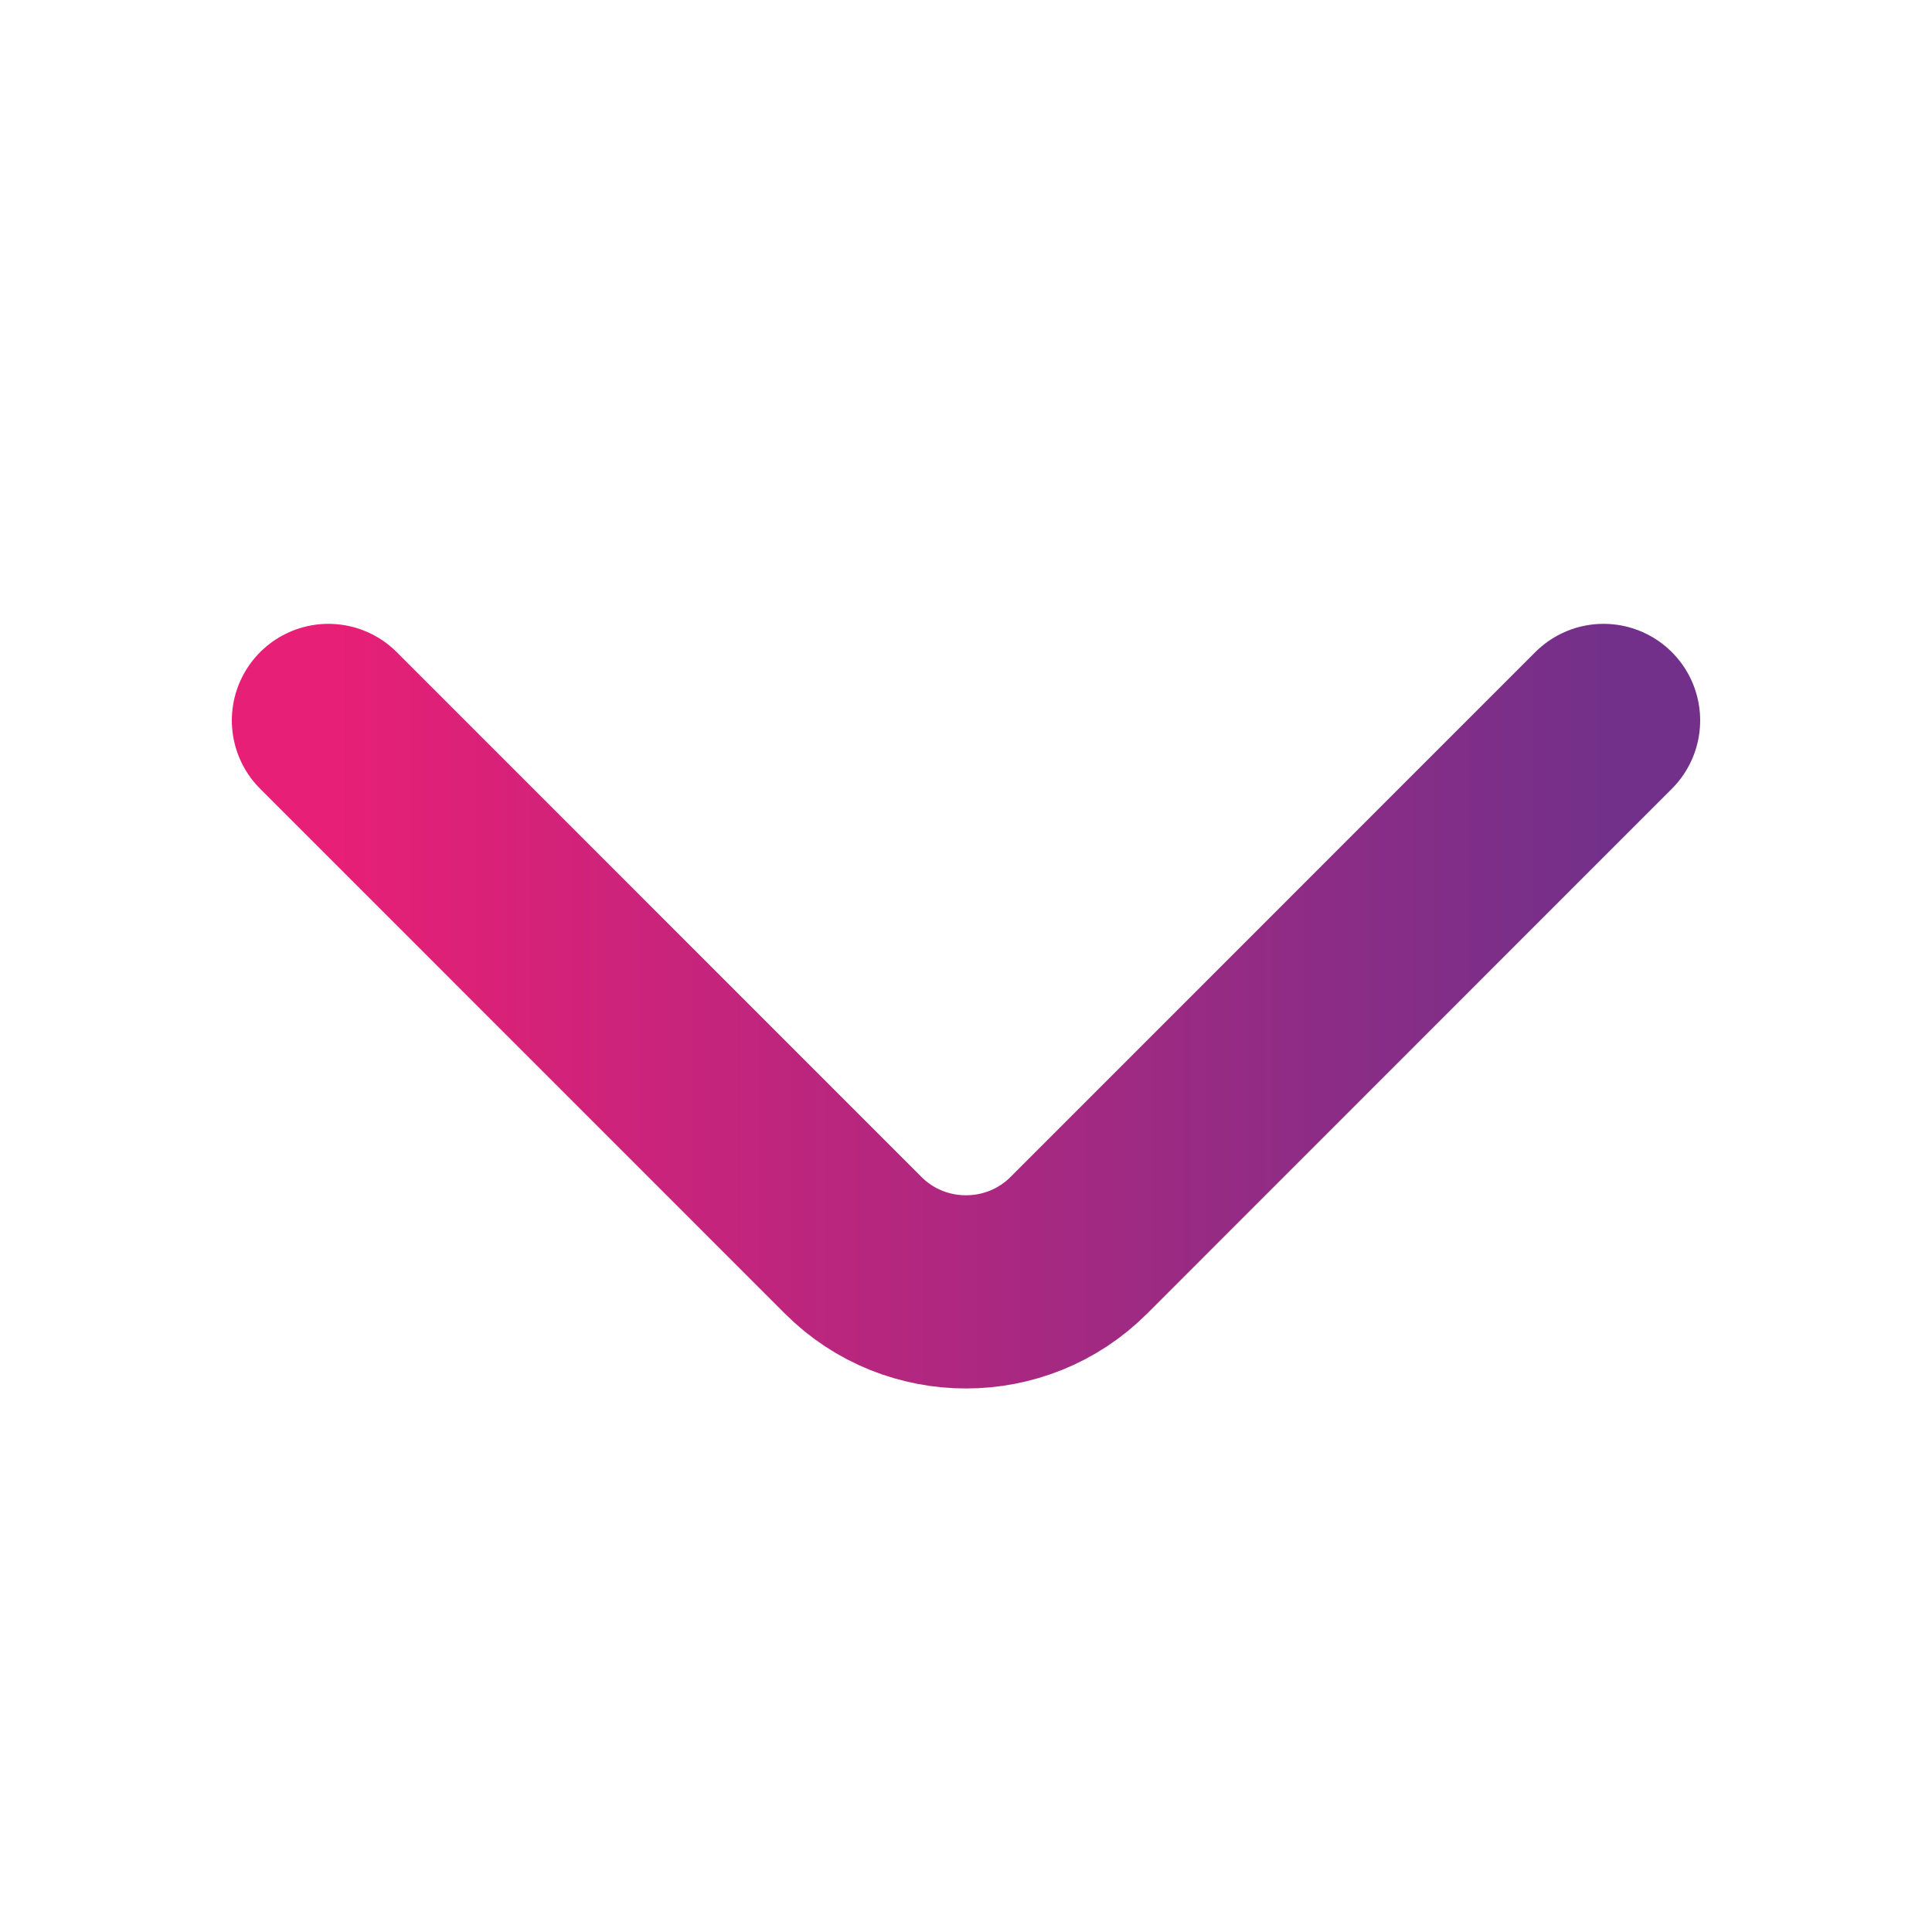 <svg width="20" height="20" viewBox="0 0 20 20" fill="none" xmlns="http://www.w3.org/2000/svg">
<path d="M16.6 7.458L11.167 12.892C10.525 13.534 9.475 13.534 8.833 12.892L3.4 7.458" stroke="url(#paint0_linear_1_165)" stroke-width="2" stroke-miterlimit="10" stroke-linecap="round" stroke-linejoin="round"/>
<defs>
<linearGradient id="paint0_linear_1_165" x1="3.4" y1="10.738" x2="16.6" y2="10.738" gradientUnits="userSpaceOnUse">
<stop stop-color="#E81F76"/>
<stop offset="1" stop-color="#73308A"/>
</linearGradient>
</defs>
</svg>
